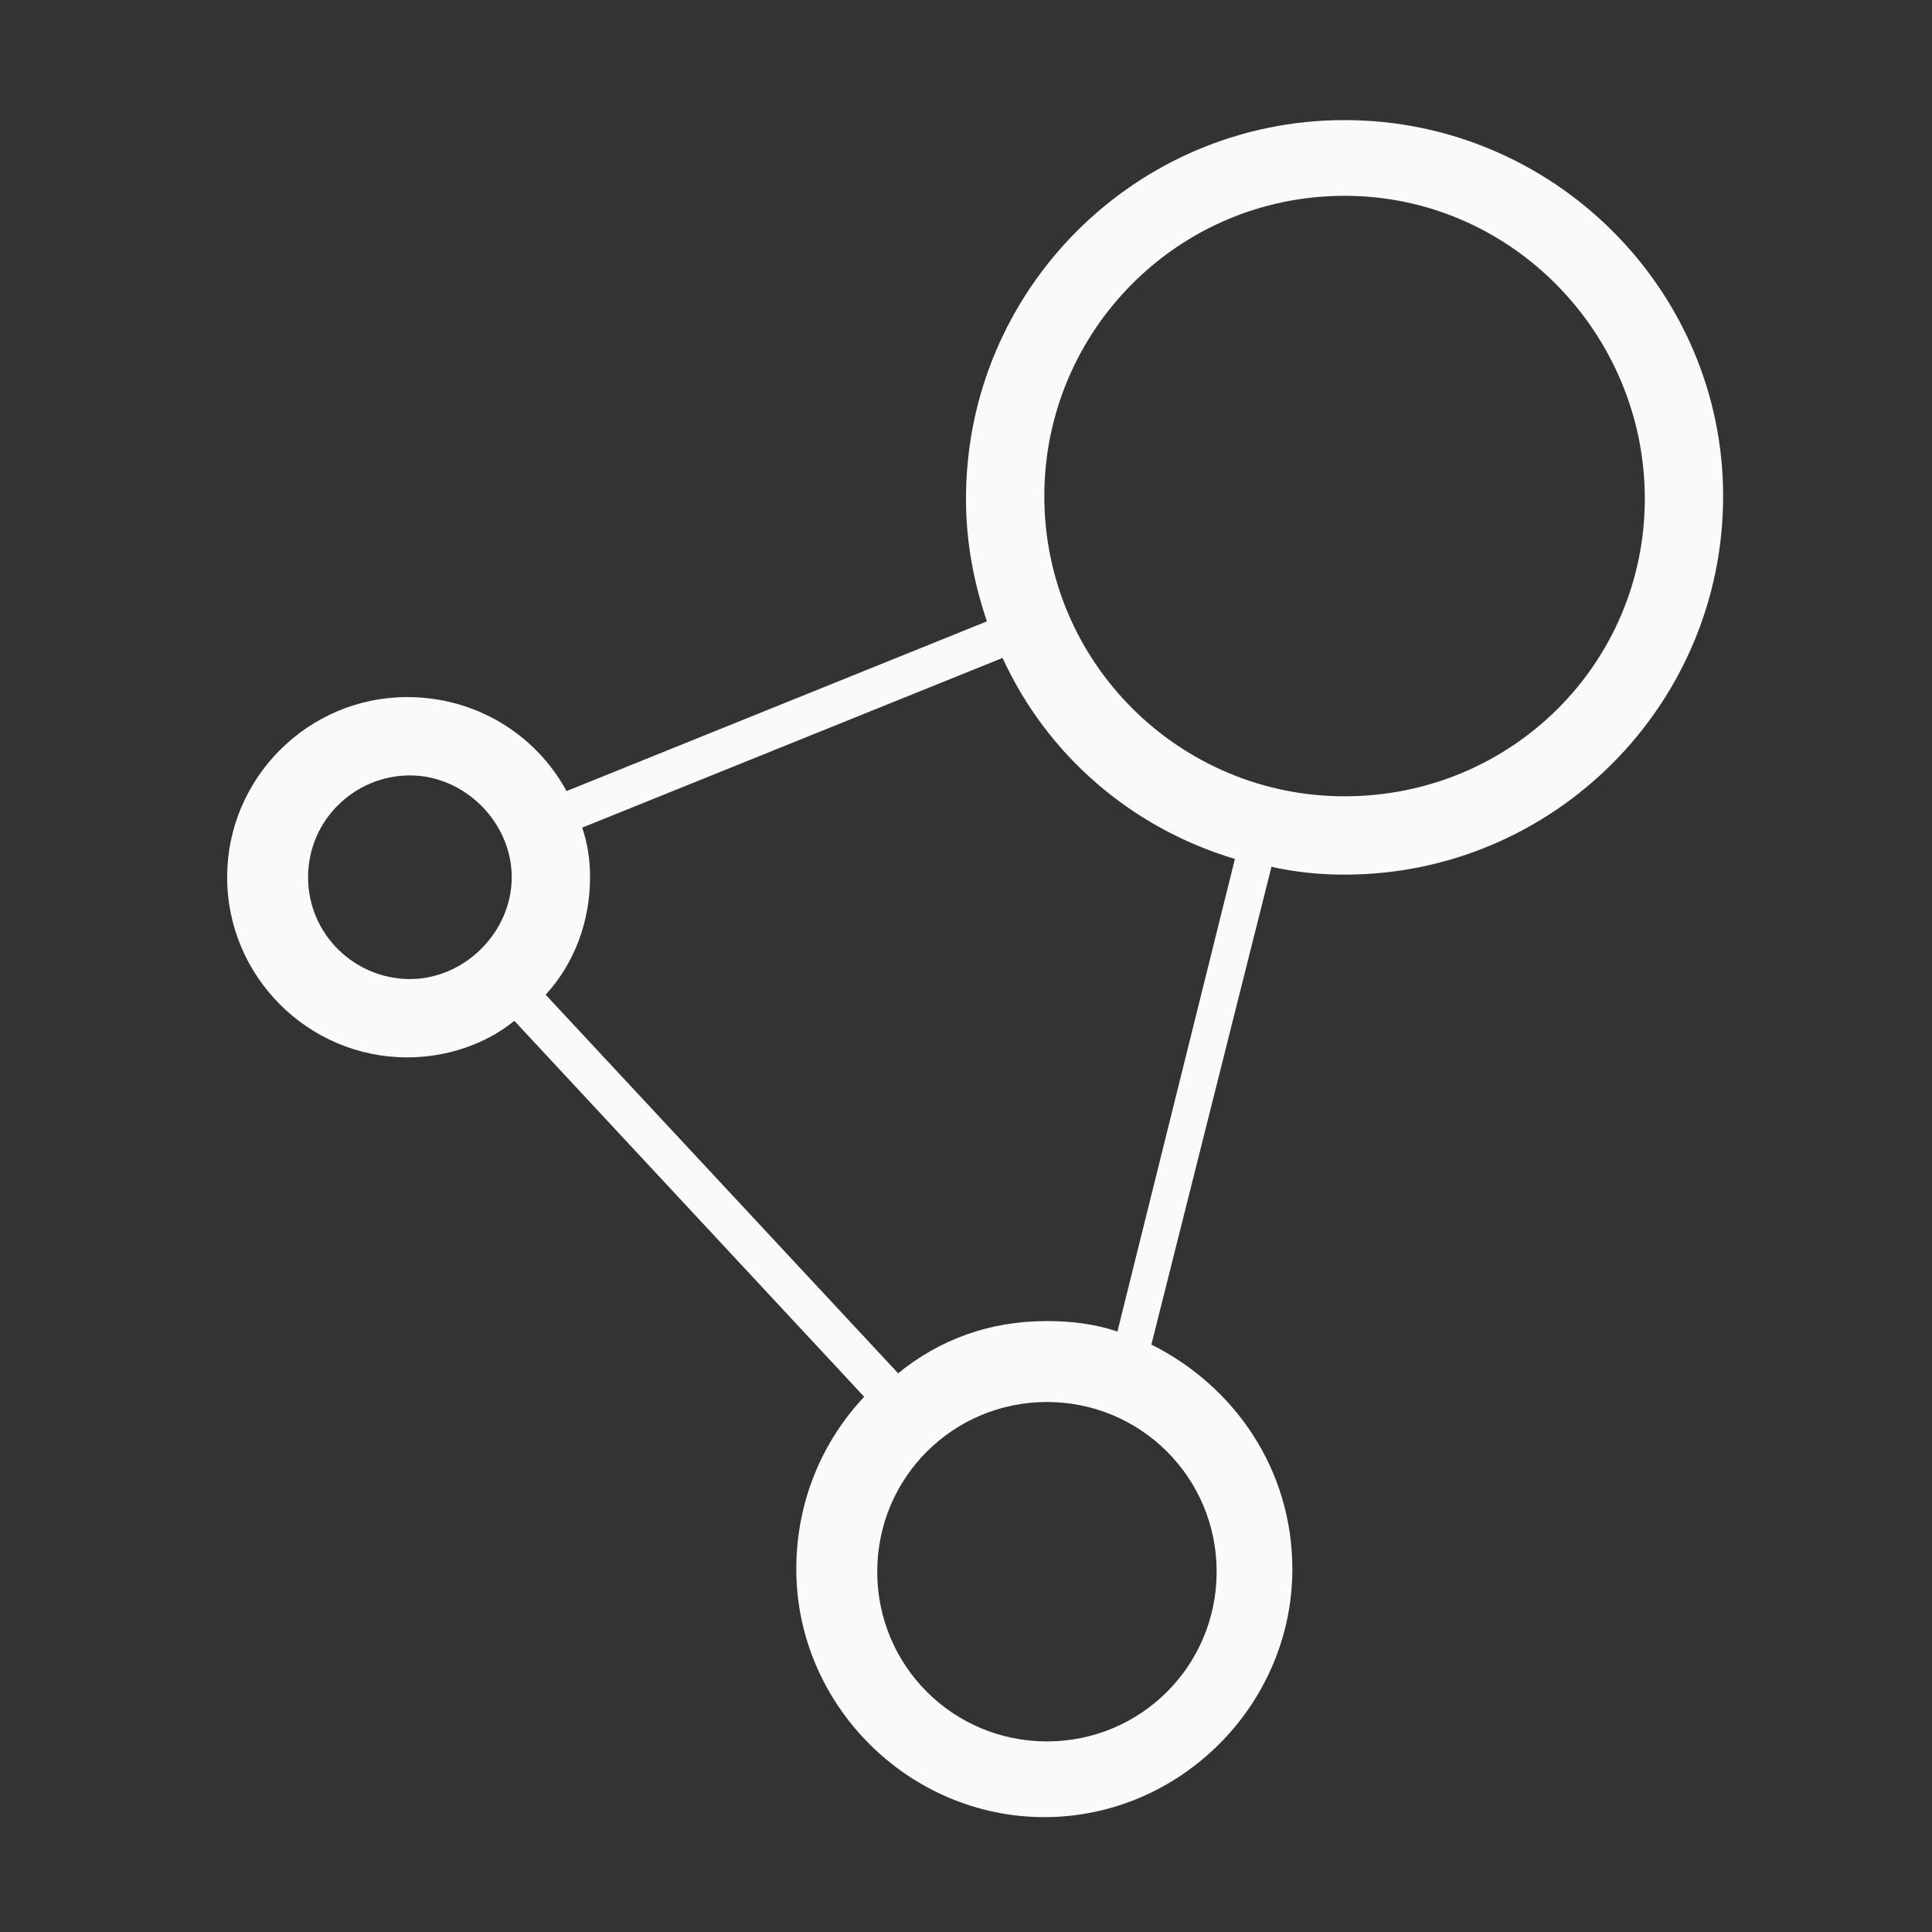 <?xml version="1.0" encoding="utf-8"?>
<!-- Generator: Adobe Illustrator 17.1.0, SVG Export Plug-In . SVG Version: 6.00 Build 0)  -->
<!DOCTYPE svg PUBLIC "-//W3C//DTD SVG 1.1//EN" "http://www.w3.org/Graphics/SVG/1.1/DTD/svg11.dtd">
<svg version="1.1" xmlns="http://www.w3.org/2000/svg" xmlns:xlink="http://www.w3.org/1999/xlink" x="0px" y="0px" width="74px"
	 height="74px" viewBox="0 0 74 74" enable-background="new 0 0 74 74" xml:space="preserve">
<rect x="0" y="0" width="74" height="74" fill="#333333" stroke="none"/>
<g id="Livello_1">
	<path fill="#FAFAFA" d="M51.5,4.6c-8,0-14.5,6.5-14.5,14.5c0,1.7,0.3,3.2,0.8,4.7l-16.1,6.5c-1.2-2.2-3.5-3.6-6.1-3.6
		c-3.8,0-6.9,3.1-6.9,6.9s3.1,6.9,6.9,6.9c1.5,0,3-0.5,4.1-1.4l13.4,14.4c-1.6,1.7-2.6,4-2.6,6.6c0,5.2,4.3,9.5,9.5,9.5
		s9.5-4.3,9.5-9.5c0-3.8-2.2-7-5.4-8.6l4.6-18.3c0.9,0.2,1.8,0.3,2.8,0.3c8,0,14.5-6.5,14.5-14.5C66,11.1,59.5,4.6,51.5,4.6z
		 M11.8,33.6c0-2.2,1.8-3.9,3.9-3.9s3.9,1.8,3.9,3.9s-1.8,3.9-3.9,3.9S11.8,35.8,11.8,33.6z M46.6,60.2c0,3.6-2.9,6.5-6.5,6.5
		c-3.6,0-6.5-2.9-6.5-6.5s2.9-6.5,6.5-6.5C43.7,53.7,46.6,56.6,46.6,60.2z M42.8,51c-0.9-0.3-1.8-0.4-2.7-0.4c-2.2,0-4.1,0.7-5.7,2
		L20.9,38.1c1.1-1.2,1.7-2.8,1.7-4.5c0-0.7-0.1-1.3-0.3-1.9l16.1-6.5c1.7,3.7,4.9,6.5,8.9,7.7L42.8,51z M51.5,30.5
		c-6.3,0-11.5-5.1-11.5-11.5c0-6.3,5.1-11.5,11.5-11.5S63,12.8,63,19.1C63,25.4,57.9,30.5,51.5,30.5z"/>
</g>
<g id="export">
</g>
</svg>

